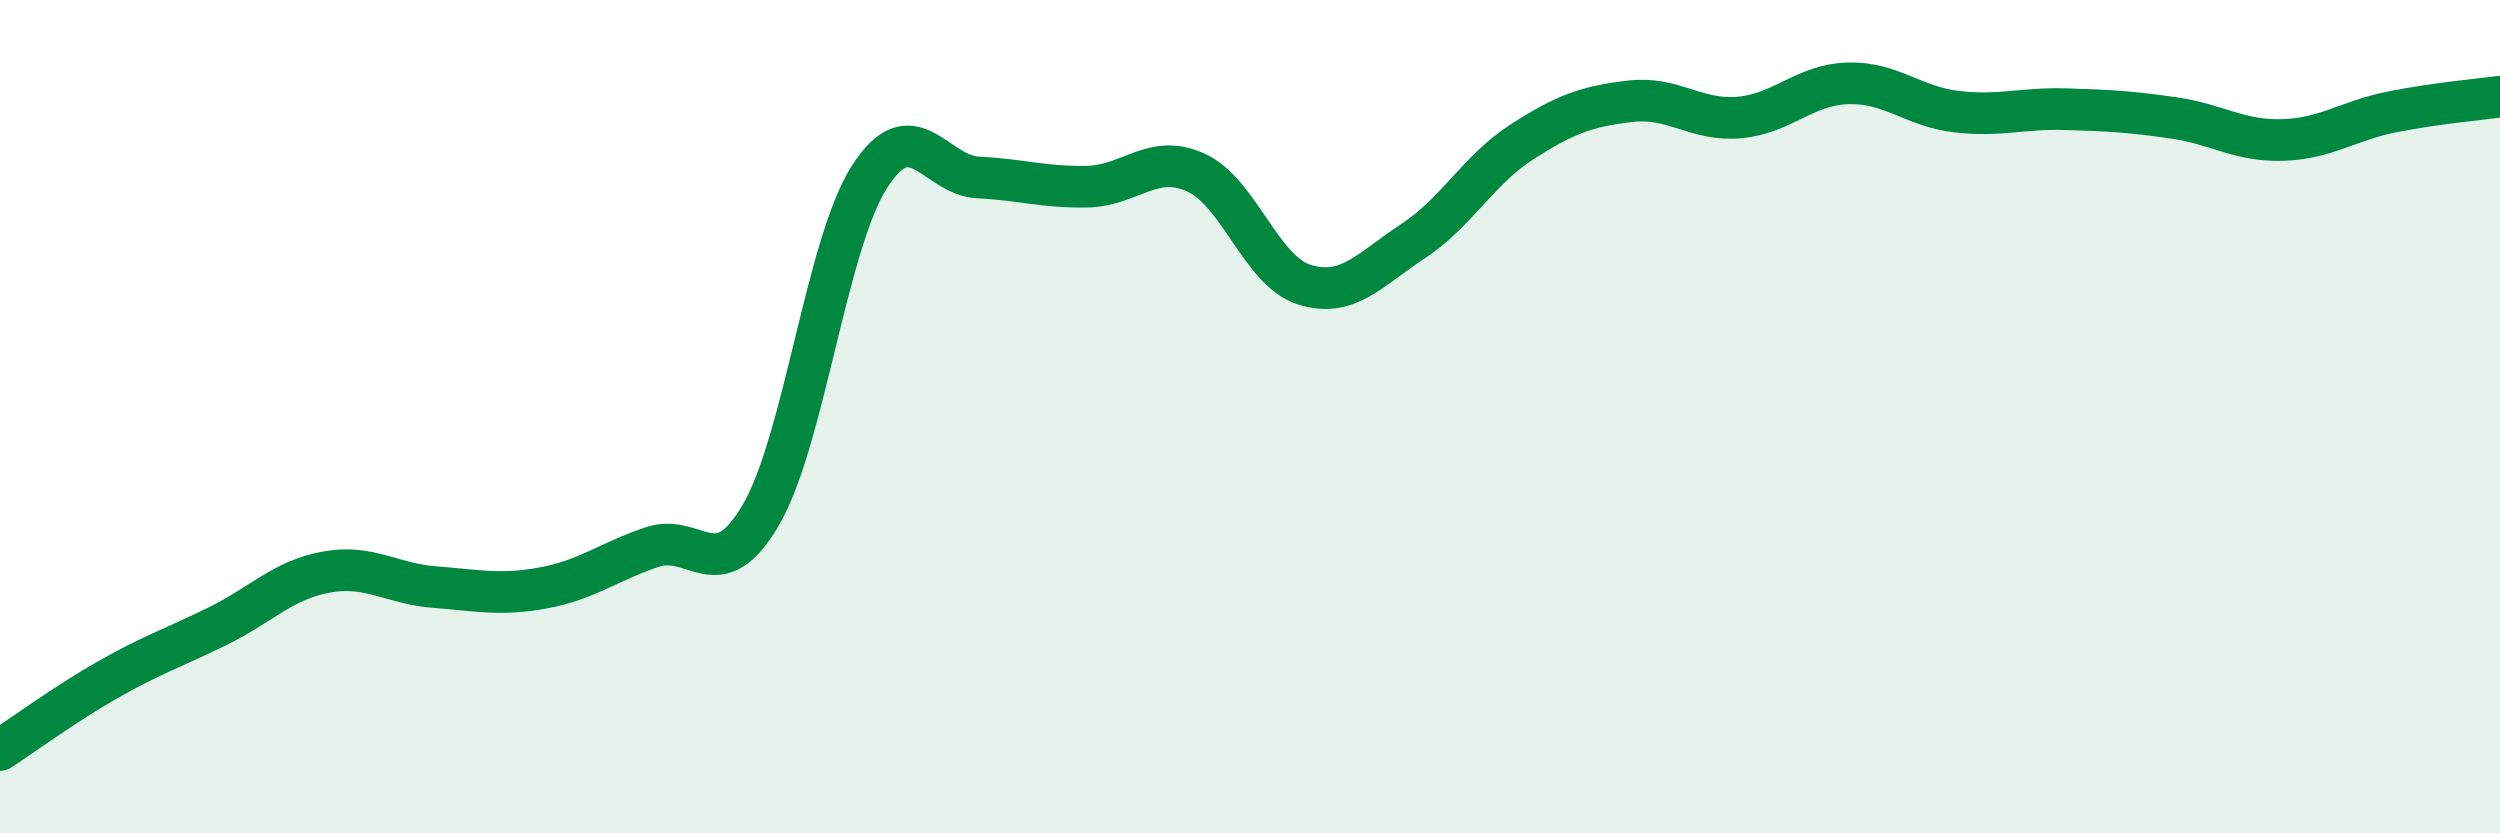 
    <svg width="60" height="20" viewBox="0 0 60 20" xmlns="http://www.w3.org/2000/svg">
      <path
        d="M 0,18 C 0.52,17.66 1.57,16.89 2.61,16.3 C 3.65,15.71 4.18,15.54 5.22,15.03 C 6.26,14.52 6.79,13.92 7.83,13.73 C 8.87,13.54 9.39,14.01 10.43,14.09 C 11.47,14.17 12,14.3 13.04,14.11 C 14.08,13.92 14.61,13.48 15.65,13.13 C 16.69,12.78 17.22,14.14 18.26,12.36 C 19.3,10.58 19.83,5.86 20.87,4.24 C 21.91,2.62 22.44,4.21 23.48,4.26 C 24.52,4.31 25.05,4.5 26.09,4.48 C 27.13,4.46 27.66,3.67 28.7,4.14 C 29.74,4.61 30.26,6.5 31.3,6.83 C 32.34,7.16 32.87,6.47 33.91,5.79 C 34.95,5.11 35.48,4.08 36.52,3.41 C 37.56,2.74 38.09,2.55 39.13,2.43 C 40.17,2.31 40.7,2.91 41.74,2.82 C 42.78,2.73 43.31,2.03 44.35,2 C 45.39,1.97 45.92,2.56 46.96,2.68 C 48,2.8 48.53,2.59 49.57,2.62 C 50.61,2.65 51.13,2.68 52.17,2.83 C 53.21,2.98 53.74,3.39 54.78,3.36 C 55.82,3.33 56.35,2.9 57.39,2.69 C 58.43,2.48 59.48,2.39 60,2.32L60 20L0 20Z"
        fill="#008740"
        opacity="0.1"
        stroke-linecap="round"
        stroke-linejoin="round"
      />
      <path
        d="M 0,18 C 0.52,17.66 1.57,16.89 2.61,16.3 C 3.65,15.71 4.18,15.54 5.22,15.03 C 6.26,14.52 6.79,13.92 7.83,13.73 C 8.87,13.54 9.39,14.01 10.43,14.09 C 11.47,14.17 12,14.3 13.04,14.11 C 14.08,13.92 14.61,13.48 15.65,13.13 C 16.69,12.78 17.22,14.14 18.26,12.36 C 19.3,10.58 19.83,5.86 20.87,4.24 C 21.91,2.62 22.44,4.21 23.48,4.26 C 24.52,4.31 25.05,4.5 26.09,4.48 C 27.13,4.46 27.66,3.67 28.7,4.14 C 29.74,4.61 30.26,6.5 31.3,6.83 C 32.34,7.16 32.87,6.47 33.91,5.79 C 34.95,5.11 35.48,4.08 36.52,3.41 C 37.56,2.74 38.09,2.55 39.13,2.43 C 40.17,2.31 40.7,2.91 41.74,2.82 C 42.78,2.73 43.31,2.03 44.35,2 C 45.39,1.97 45.92,2.56 46.96,2.68 C 48,2.8 48.53,2.59 49.57,2.62 C 50.61,2.65 51.13,2.68 52.17,2.83 C 53.21,2.98 53.74,3.39 54.78,3.36 C 55.82,3.33 56.35,2.9 57.39,2.69 C 58.43,2.48 59.48,2.39 60,2.32"
        stroke="#008740"
        stroke-width="1"
        fill="none"
        stroke-linecap="round"
        stroke-linejoin="round"
      />
    </svg>
  